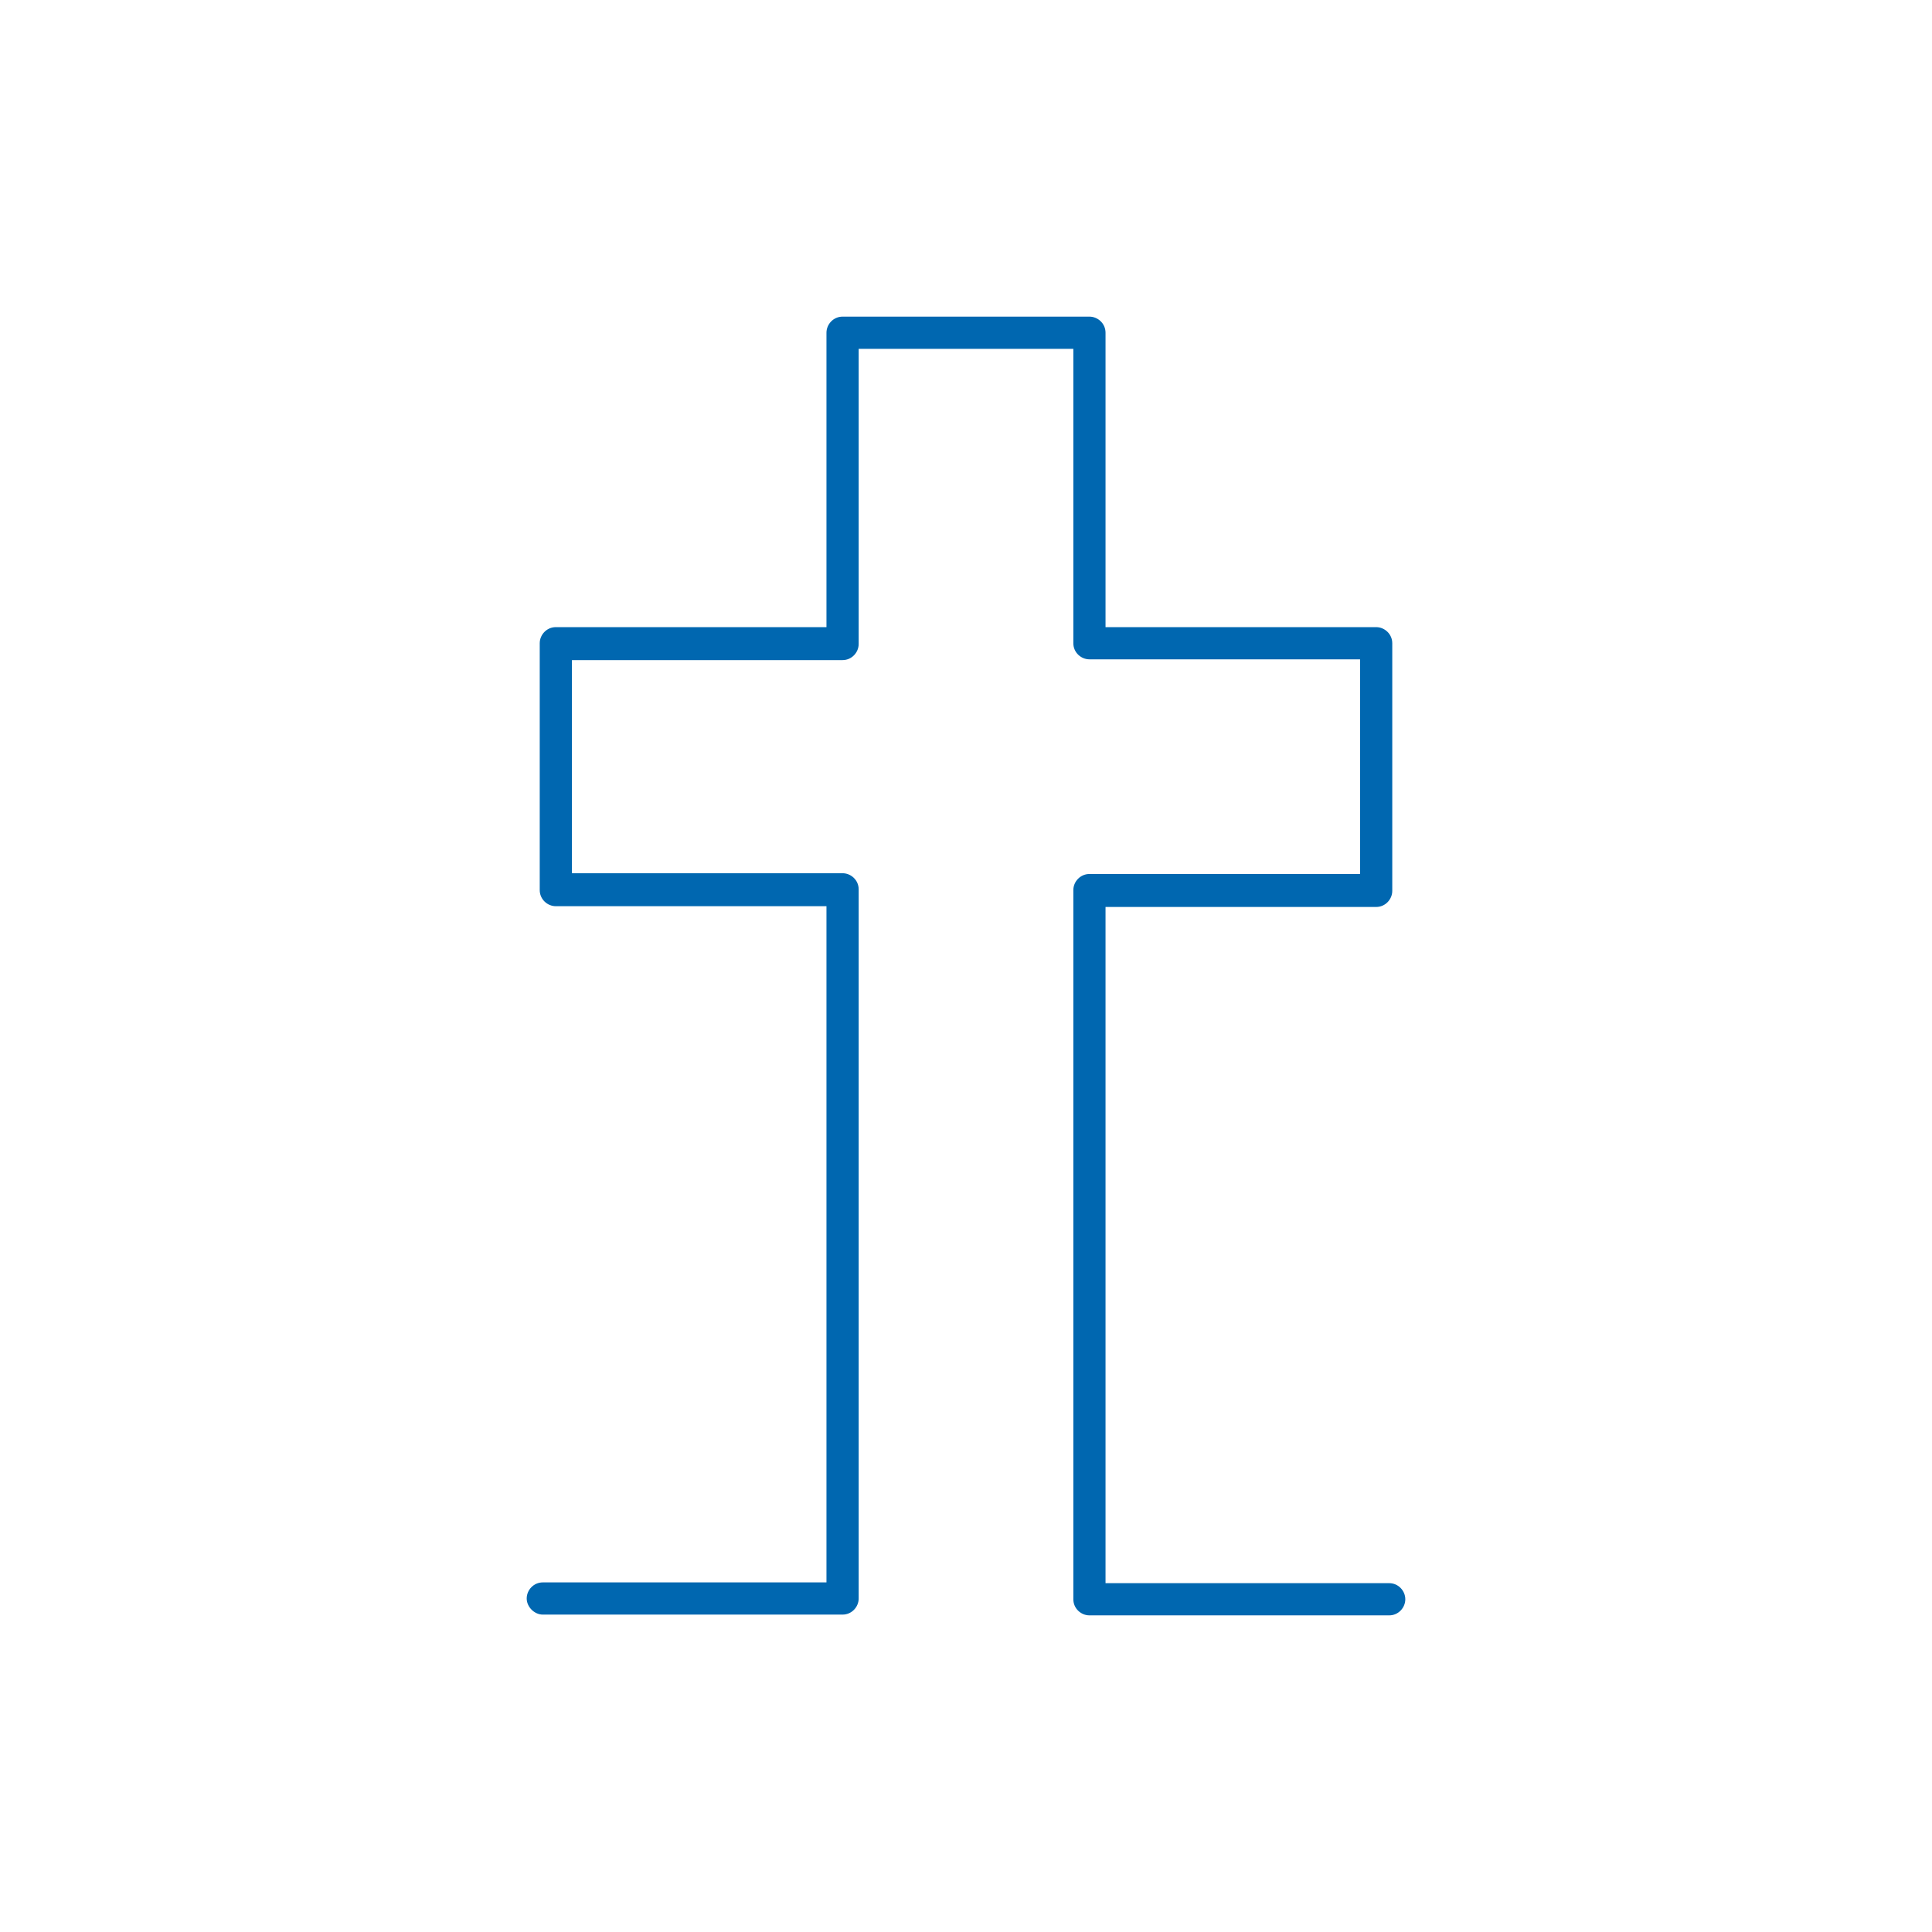 <?xml version="1.0" encoding="utf-8"?>
<!-- Generator: Adobe Illustrator 24.0.3, SVG Export Plug-In . SVG Version: 6.00 Build 0)  -->
<svg version="1.1" id="Layer_1" xmlns="http://www.w3.org/2000/svg" xmlns:xlink="http://www.w3.org/1999/xlink" x="0px" y="0px"
	 viewBox="0 0 252 252" style="enable-background:new 0 0 252 252;" xml:space="preserve">
<style type="text/css">
	.st0{fill:#0067B0;}
</style>
<path class="st0" d="M181.2,206.5h-37v-88.2h35.3c1.2,0,2.1-1,2.1-2.1c0,0,0,0,0,0V83.9c0-1.2-1-2.1-2.1-2.1c0,0,0,0,0,0h-35.3V43.4
	c0-1.2-1-2.1-2.1-2.1c0,0,0,0,0,0h-32.2c-1.2,0-2.1,1-2.1,2.1c0,0,0,0,0,0v38.4H72.5c-1.2,0-2.1,1-2.1,2.1c0,0,0,0,0,0v32.2
	c0,1.2,1,2.1,2.1,2.1h35.3v88.2h-37c-1.2,0-2.1,1-2.1,2.1s1,2.1,2.1,2.1h39.1c1.2,0,2.1-1,2.1-2.1c0,0,0,0,0,0v-92.5
	c0-1.2-1-2.1-2.1-2.1c0,0,0,0,0,0H74.6V86.1h35.3c1.2,0,2.1-1,2.1-2.1c0,0,0,0,0,0V45.5H140v38.4c0,1.2,1,2.1,2.1,2.1h35.3V114
	h-35.3c-1.2,0-2.1,1-2.1,2.1c0,0,0,0,0,0v92.5c0,1.2,1,2.1,2.1,2.1h39.1c1.2,0,2.1-1,2.1-2.1S182.4,206.5,181.2,206.5L181.2,206.5z"
	/>
</svg>
